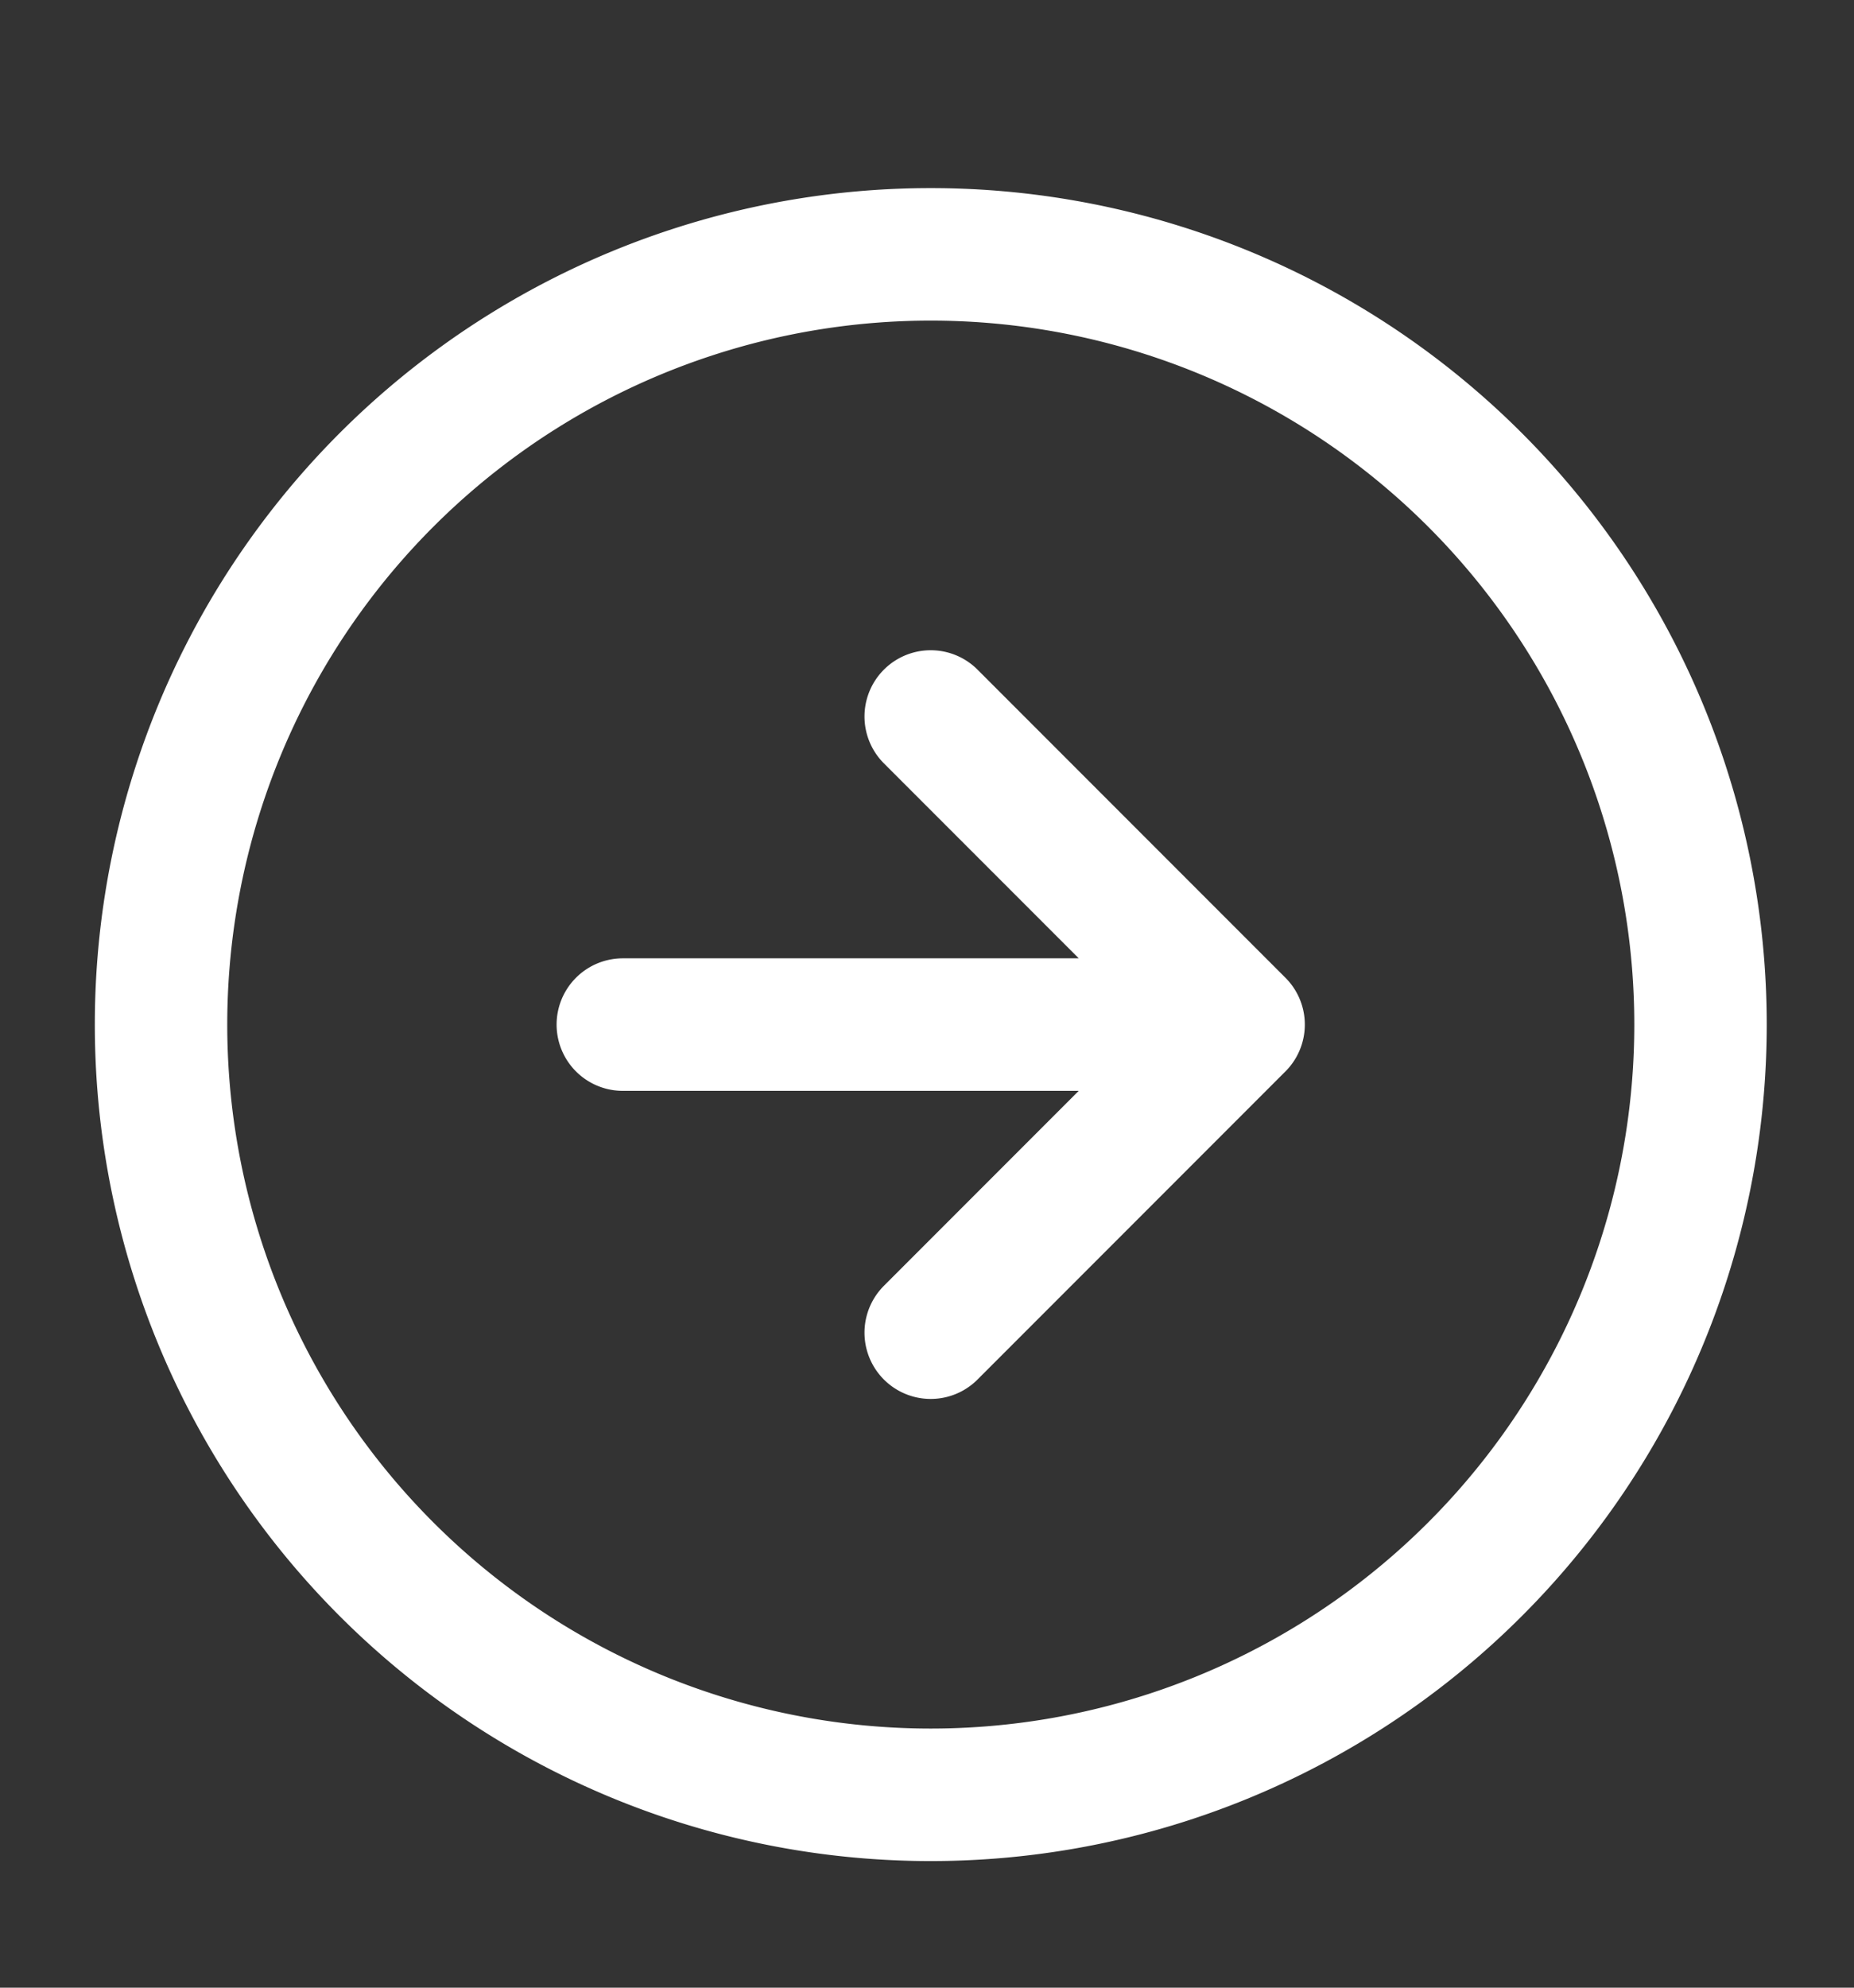 <svg width="14" height="15" viewBox="0 0 14 15" fill="none" xmlns="http://www.w3.org/2000/svg">
    <rect x="0" y="0" width="14" height="15" fill="#333333" stroke="none"/>
    <g clip-path="url(#qakwtn1jja)">
        <path d="m7.028 10.057 2.325-2.325m0 0L7.028 5.407m2.325 2.325h-4.65m8.138 0a5.812 5.812 0 1 1-11.625 0 5.812 5.812 0 0 1 11.625 0z" stroke="#fff" stroke-linecap="round" stroke-linejoin="round"/>
    </g>
    <defs>
        <clipPath id="qakwtn1jja">
            <path fill="#fff" transform="translate(.054 .758)" d="M0 0h13.949v13.949H0z"/>
        </clipPath>
    </defs>
</svg>
